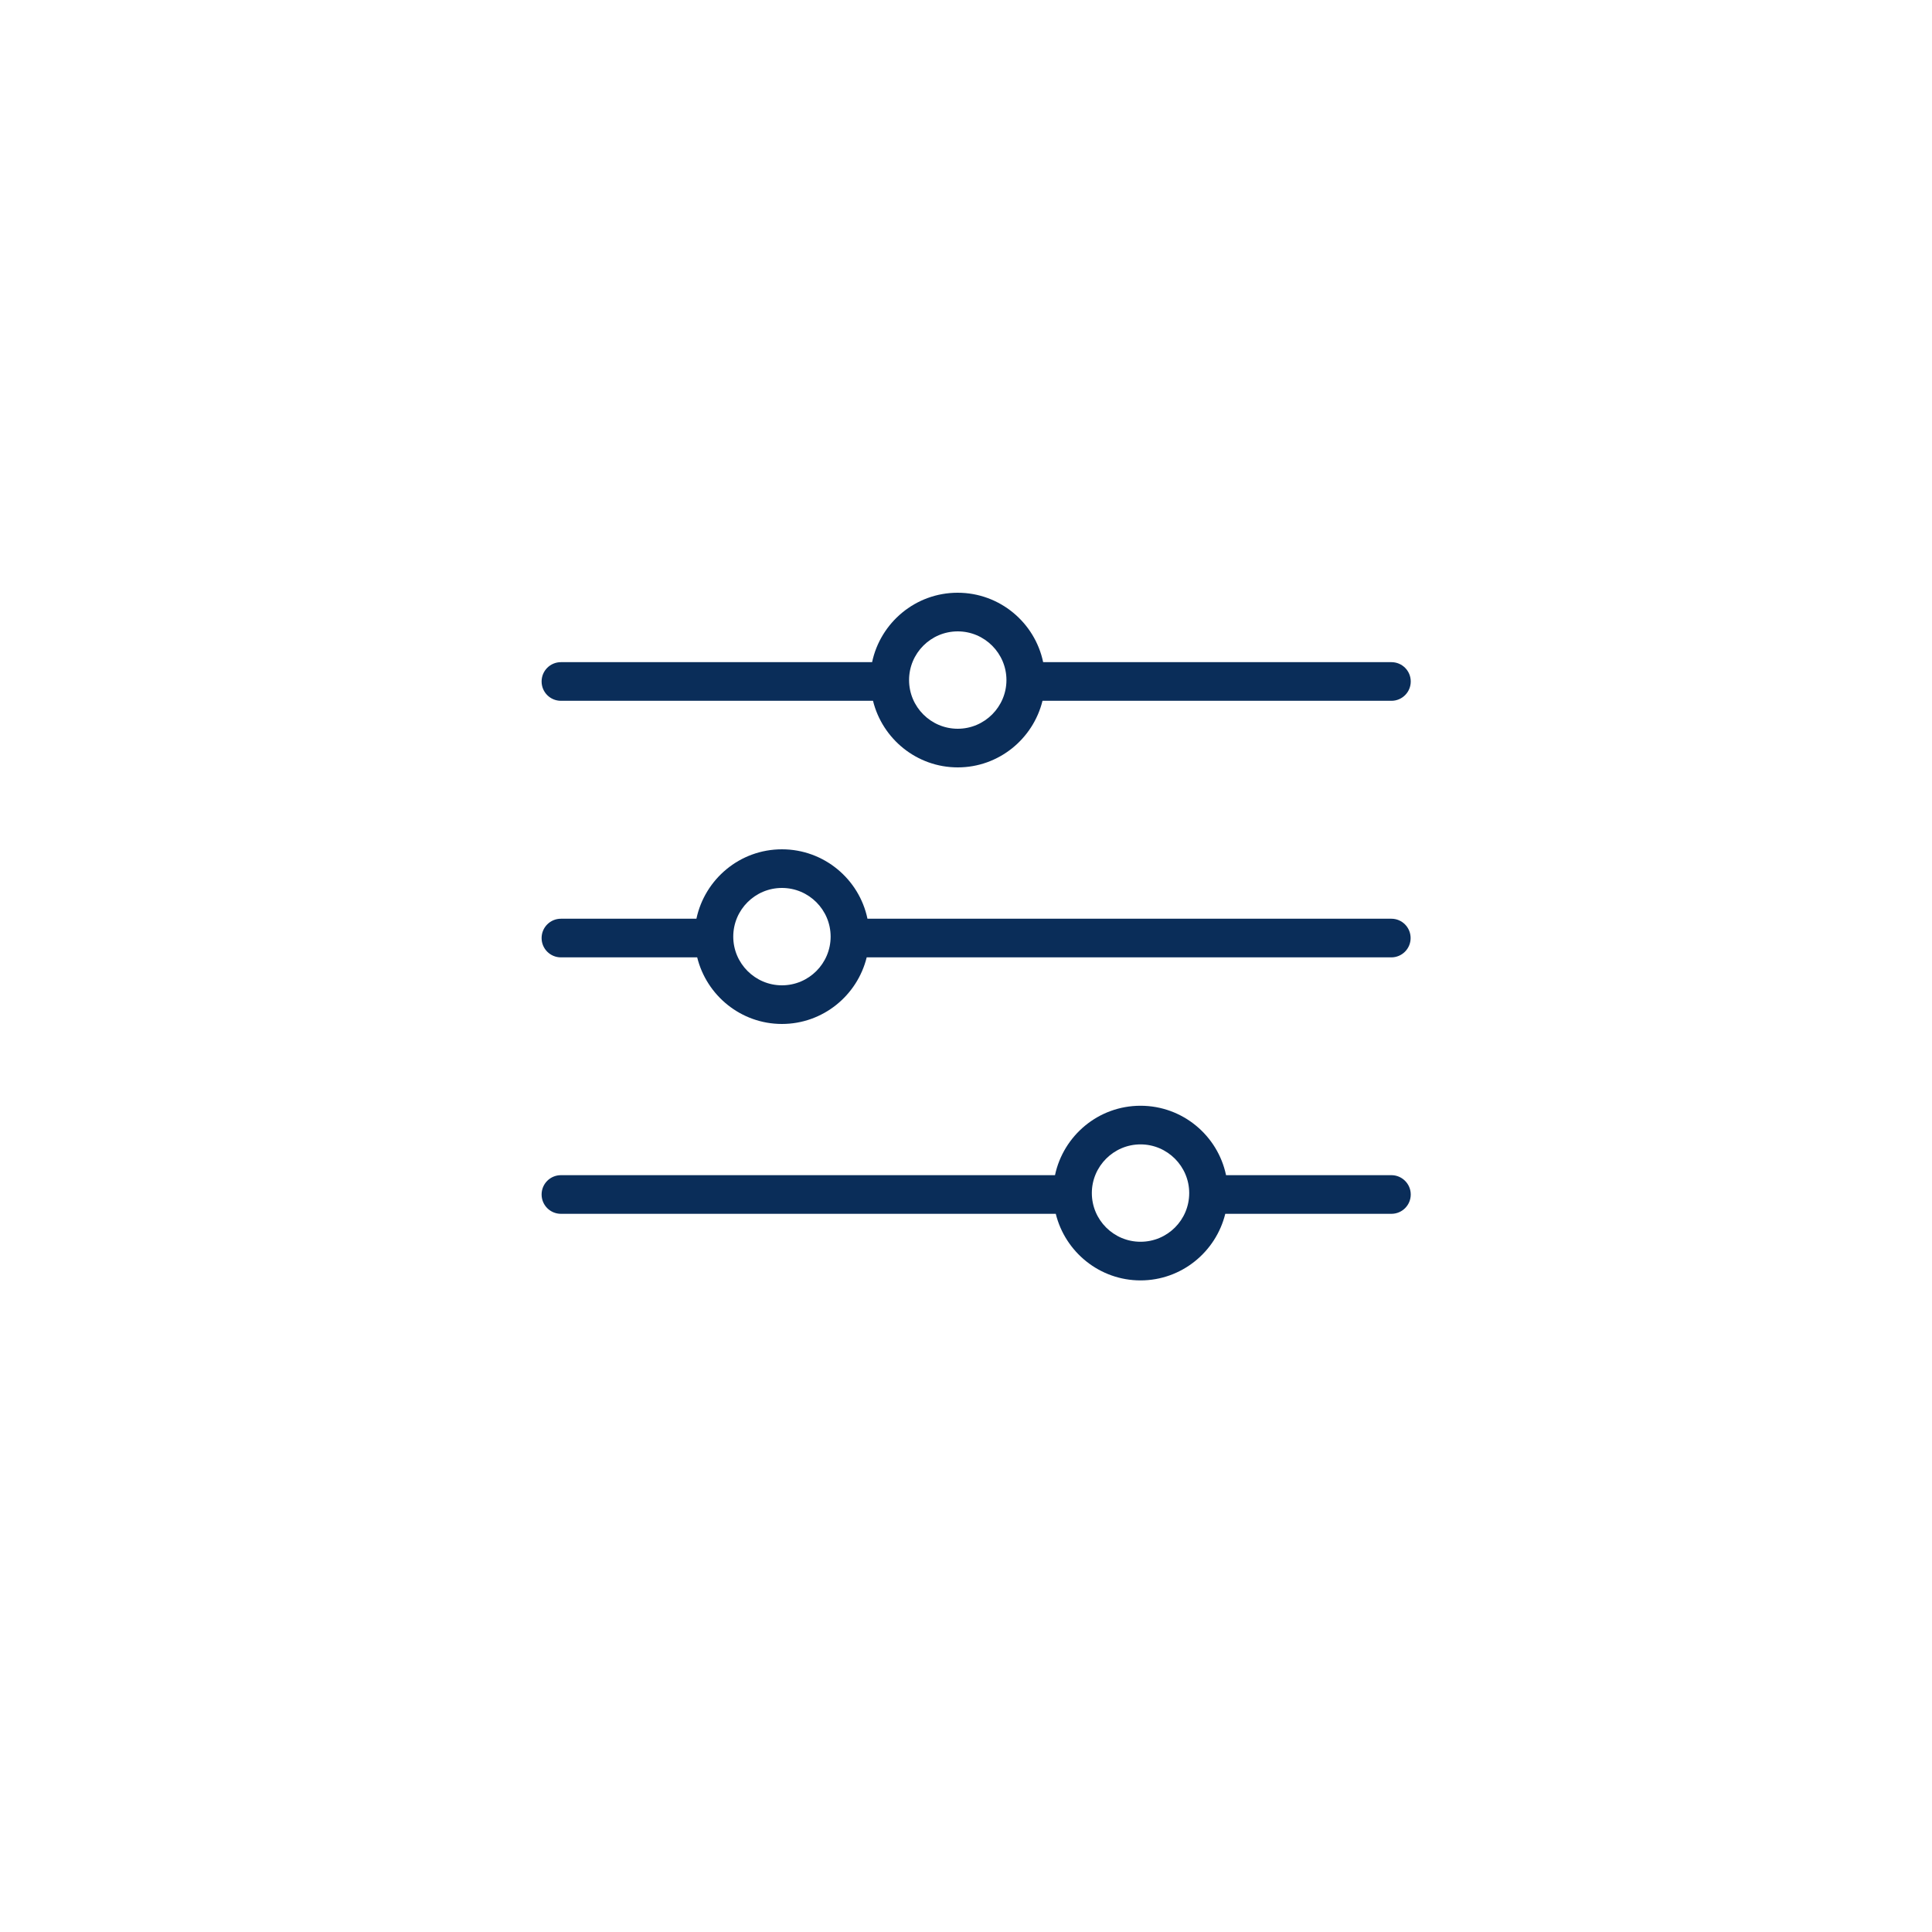 <?xml version="1.0" encoding="utf-8"?>
<!-- Generator: Adobe Illustrator 28.0.0, SVG Export Plug-In . SVG Version: 6.00 Build 0)  -->
<svg version="1.1" xmlns="http://www.w3.org/2000/svg" xmlns:xlink="http://www.w3.org/1999/xlink" x="0px" y="0px"
	 viewBox="0 0 150 150" style="enable-background:new 0 0 150 150;" xml:space="preserve">
<style type="text/css">
	.st0{fill:#0A2D59;}
</style>
<g id="Outline">
	<path class="st0" d="M43.55,54.41h24.23c0.73,2.96,3.4,5.17,6.58,5.17s5.85-2.21,6.58-5.17h27.09c0.83,0,1.5-0.67,1.5-1.5
		s-0.67-1.5-1.5-1.5H80.99c-0.64-3.07-3.37-5.39-6.64-5.39s-5.99,2.32-6.64,5.39H43.55c-0.83,0-1.5,0.67-1.5,1.5
		S42.72,54.41,43.55,54.41z M74.36,49.02c2.08,0,3.78,1.7,3.78,3.78c0,2.08-1.7,3.78-3.78,3.78c-2.09,0-3.78-1.7-3.78-3.78
		C70.58,50.72,72.27,49.02,74.36,49.02z M108.03,71.33H67.35c-0.64-3.07-3.37-5.39-6.64-5.39s-5.99,2.32-6.64,5.39H43.55
		c-0.83,0-1.5,0.67-1.5,1.5s0.67,1.5,1.5,1.5h10.58c0.73,2.96,3.4,5.17,6.58,5.17s5.85-2.21,6.58-5.17h40.73
		c0.83,0,1.5-0.67,1.5-1.5S108.85,71.33,108.03,71.33z M60.71,76.5c-2.08,0-3.78-1.7-3.78-3.78c0-2.09,1.7-3.78,3.78-3.78
		c2.09,0,3.78,1.7,3.78,3.78C64.49,74.8,62.8,76.5,60.71,76.5z M108.03,91.24H95.19c-0.64-3.07-3.37-5.39-6.64-5.39
		s-5.99,2.32-6.64,5.39H43.55c-0.83,0-1.5,0.67-1.5,1.5s0.67,1.5,1.5,1.5h38.42c0.73,2.96,3.4,5.17,6.58,5.17s5.85-2.21,6.58-5.17
		h12.9c0.83,0,1.5-0.67,1.5-1.5S108.85,91.24,108.03,91.24z M88.55,96.41c-2.09,0-3.78-1.7-3.78-3.78c0-2.08,1.7-3.78,3.78-3.78
		c2.08,0,3.78,1.7,3.78,3.78C92.33,94.72,90.64,96.41,88.55,96.41z"/>
</g>
<g id="Layer_1">
</g>
</svg>
